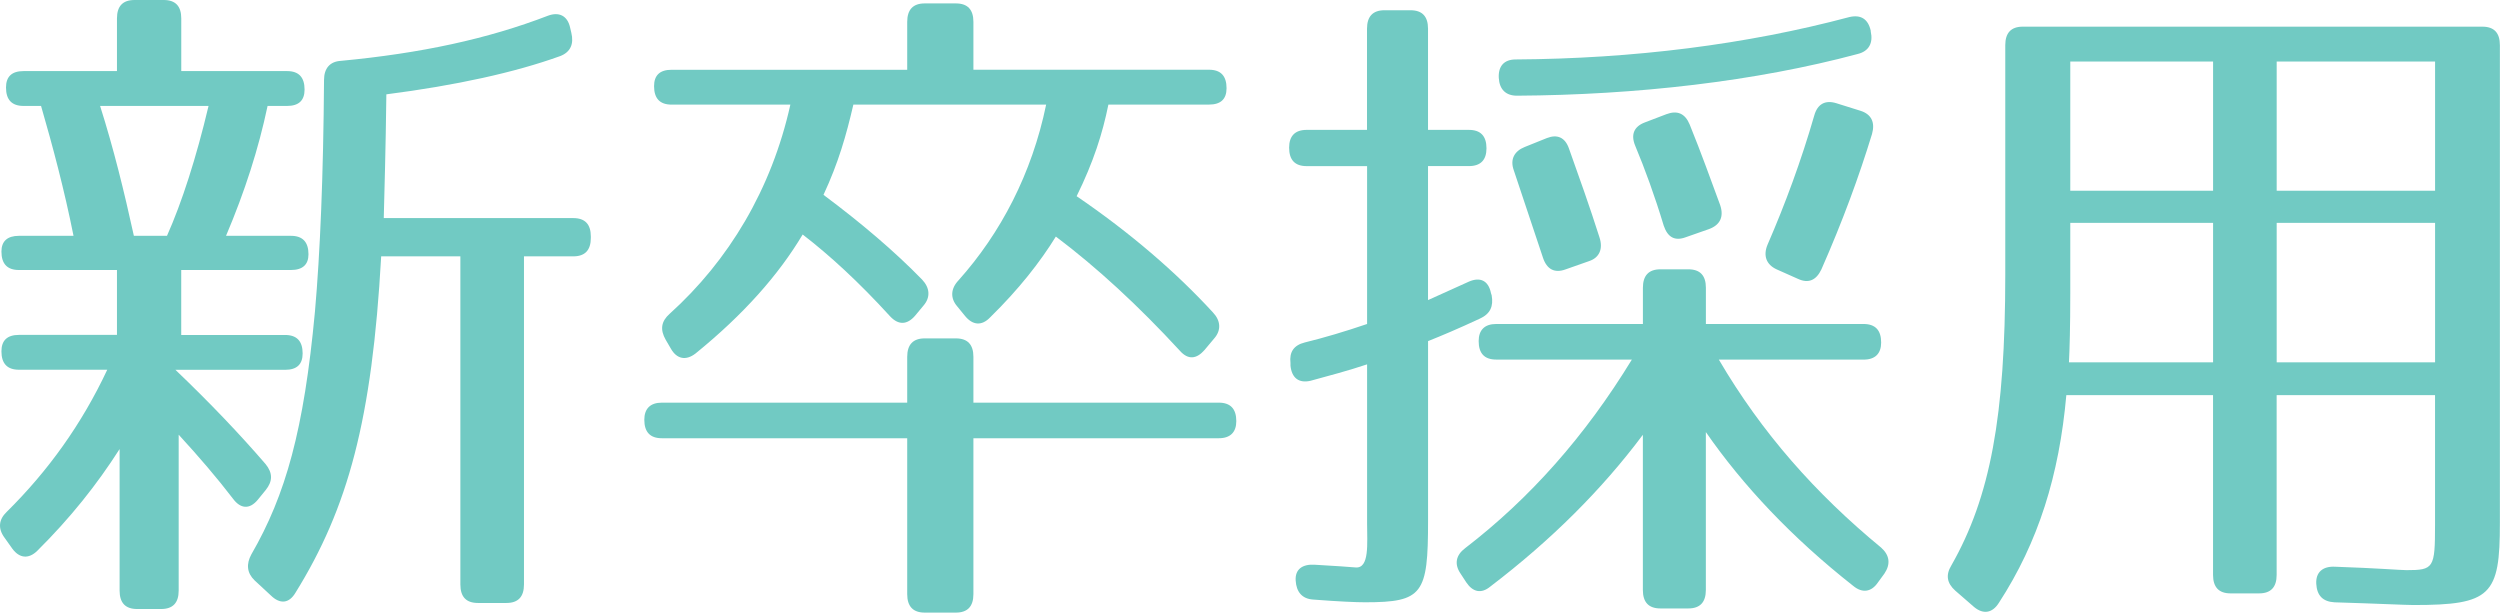 <?xml version="1.0" encoding="utf-8"?>
<!-- Generator: Adobe Illustrator 16.0.4, SVG Export Plug-In . SVG Version: 6.00 Build 0)  -->
<!DOCTYPE svg PUBLIC "-//W3C//DTD SVG 1.1//EN" "http://www.w3.org/Graphics/SVG/1.1/DTD/svg11.dtd">
<svg version="1.1" id="レイヤー_1" xmlns="http://www.w3.org/2000/svg" xmlns:xlink="http://www.w3.org/1999/xlink" x="0px"
	 y="0px" width="60.766px" height="14.889px" viewBox="0 0 60.766 14.889" enable-background="new 0 0 60.766 14.889"
	 xml:space="preserve">
<g>
	<path fill="#71cac3" d="M7.403,2.177c0,0.266-0.142,0.398-0.426,0.398H6.504c-0.221,1.047-0.552,2.077-1.01,3.157h1.578
		c0.284,0,0.426,0.15,0.426,0.449c0,0.25-0.142,0.382-0.426,0.382H4.405v1.579H6.93c0.284,0,0.426,0.149,0.426,0.449
		c0,0.266-0.142,0.398-0.426,0.398H4.264c0.852,0.814,1.578,1.579,2.193,2.293c0.174,0.216,0.174,0.416,0,0.631l-0.189,0.232
		c-0.205,0.25-0.426,0.216-0.6-0.017c-0.394-0.515-0.836-1.03-1.325-1.562v3.789c0,0.299-0.142,0.448-0.426,0.448H3.333
		c-0.284,0-0.426-0.149-0.426-0.448v-3.44c-0.552,0.864-1.199,1.678-2.004,2.476c-0.205,0.199-0.426,0.183-0.6-0.05l-0.189-0.266
		c-0.173-0.232-0.142-0.449,0.047-0.631c1.01-0.997,1.831-2.144,2.446-3.457H0.461c-0.284,0-0.426-0.149-0.426-0.448
		c0-0.266,0.142-0.399,0.426-0.399h2.382V6.563H0.461c-0.284,0-0.426-0.149-0.426-0.449c0-0.249,0.142-0.382,0.426-0.382h1.326
		C1.565,4.619,1.282,3.556,0.998,2.575H0.572c-0.284,0-0.426-0.149-0.426-0.448c0-0.266,0.142-0.399,0.426-0.399h2.271v-1.28
		C2.843,0.149,2.985,0,3.27,0h0.71c0.284,0,0.426,0.149,0.426,0.448v1.28h2.572C7.261,1.728,7.403,1.877,7.403,2.177z M3.254,5.732
		h0.805c0.363-0.814,0.71-1.894,1.01-3.157H2.433C2.765,3.622,3.017,4.652,3.254,5.732z M13.62,1.362
		c-1.104,0.399-2.54,0.714-4.229,0.931C9.375,3.639,9.344,4.652,9.328,5.301h4.607c0.284,0,0.426,0.149,0.426,0.448v0.033
		c0,0.299-0.142,0.449-0.426,0.449h-1.199v7.976c0,0.299-0.142,0.449-0.426,0.449h-0.694c-0.284,0-0.426-0.149-0.426-0.449V6.231
		H9.265c-0.221,3.972-0.805,6.115-2.083,8.176c-0.158,0.266-0.378,0.282-0.599,0.066l-0.395-0.366
		c-0.189-0.183-0.205-0.399-0.079-0.631c0.836-1.446,1.278-3.024,1.546-5.899c0.126-1.429,0.205-3.307,0.221-5.633
		c0-0.282,0.142-0.449,0.41-0.465c1.941-0.183,3.566-0.532,5.033-1.097c0.268-0.1,0.473,0,0.537,0.283l0.031,0.133
		C13.951,1.063,13.872,1.263,13.62,1.362z"/>
	<path fill="#71cac3" d="M30.05,10.236c0,0.266-0.142,0.416-0.426,0.416H23.66v3.789c0,0.299-0.142,0.449-0.426,0.449h-0.757
		c-0.284,0-0.426-0.15-0.426-0.449v-3.789h-5.964c-0.284,0-0.426-0.15-0.426-0.449c0-0.266,0.142-0.416,0.426-0.416h5.964V8.674
		c0-0.299,0.142-0.449,0.426-0.449h0.757c0.284,0,0.426,0.149,0.426,0.449v1.113h5.964C29.908,9.787,30.05,9.937,30.05,10.236z
		 M29.813,2.144c0,0.266-0.142,0.398-0.426,0.398h-2.446C26.8,3.24,26.579,3.938,26.169,4.769c1.293,0.881,2.414,1.845,3.313,2.825
		c0.189,0.199,0.206,0.432,0.032,0.631l-0.237,0.283c-0.189,0.216-0.394,0.249-0.599,0.017c-1.01-1.097-2.02-2.027-3.014-2.775
		c-0.379,0.615-0.899,1.28-1.594,1.961c-0.205,0.216-0.426,0.199-0.615-0.033l-0.189-0.232c-0.173-0.2-0.158-0.432,0.032-0.632
		c1.025-1.146,1.783-2.592,2.13-4.271h-4.686c-0.173,0.748-0.363,1.413-0.726,2.193c0.915,0.682,1.735,1.379,2.398,2.061
		c0.189,0.2,0.206,0.432,0.032,0.632L22.24,7.677c-0.189,0.216-0.395,0.232-0.6,0.017c-0.773-0.848-1.483-1.496-2.13-1.994
		c-0.584,0.98-1.436,1.944-2.604,2.892c-0.236,0.183-0.458,0.133-0.599-0.117l-0.126-0.216c-0.142-0.249-0.11-0.449,0.095-0.631
		c1.436-1.296,2.477-3.024,2.935-5.085h-2.887c-0.284,0-0.426-0.149-0.426-0.449c0-0.266,0.142-0.398,0.426-0.398h5.727V0.532
		c0-0.299,0.142-0.449,0.426-0.449h0.757c0.284,0,0.426,0.149,0.426,0.449v1.163h5.728C29.671,1.695,29.813,1.844,29.813,2.144z"/>
	<path fill="#71cac3" d="M36.131,3.605c0,0.283-0.142,0.432-0.426,0.432H34.71v3.257l0.994-0.449
		c0.268-0.116,0.474-0.033,0.537,0.283l0.016,0.05c0.047,0.266-0.032,0.449-0.284,0.565c-0.536,0.25-0.931,0.416-1.262,0.548v4.37
		c0,1.778-0.126,1.978-1.53,1.978c-0.221,0-0.631-0.017-1.262-0.066c-0.268-0.017-0.41-0.183-0.426-0.465
		c-0.016-0.266,0.158-0.399,0.458-0.382c0.536,0.033,0.836,0.05,0.994,0.066c0.347,0.034,0.284-0.582,0.284-1.08V8.856
		c-0.442,0.149-0.947,0.283-1.373,0.399c-0.284,0.066-0.458-0.066-0.489-0.366V8.823c-0.031-0.266,0.079-0.432,0.347-0.499
		c0.473-0.116,0.978-0.266,1.515-0.449V4.038H31.76c-0.284,0-0.426-0.149-0.426-0.449c0-0.282,0.142-0.432,0.426-0.432h1.467V0.698
		c0-0.299,0.142-0.449,0.426-0.449h0.631c0.284,0,0.426,0.149,0.426,0.449v2.459h0.994C35.989,3.157,36.131,3.307,36.131,3.605z
		 M45.724,8.325c0,0.266-0.142,0.416-0.426,0.416h-3.519c1.042,1.778,2.351,3.257,3.945,4.57c0.205,0.183,0.236,0.398,0.079,0.631
		l-0.158,0.216c-0.158,0.233-0.378,0.266-0.6,0.083c-1.499-1.18-2.682-2.442-3.582-3.739v3.838c0,0.299-0.142,0.449-0.426,0.449
		h-0.679c-0.284,0-0.426-0.149-0.426-0.449v-3.772c-0.994,1.33-2.225,2.559-3.708,3.689c-0.221,0.183-0.426,0.133-0.583-0.1
		L35.5,13.941c-0.158-0.233-0.11-0.449,0.11-0.615c1.578-1.213,2.919-2.726,4.055-4.586h-3.298c-0.284,0-0.426-0.149-0.426-0.449
		c0-0.266,0.142-0.416,0.426-0.416h3.566v-0.88c0-0.299,0.142-0.449,0.426-0.449h0.679c0.284,0,0.426,0.149,0.426,0.449v0.88h3.834
		C45.582,7.876,45.724,8.026,45.724,8.325z M45.155,1.312c-2.477,0.665-5.38,0.997-8.283,1.014c-0.268,0-0.426-0.149-0.442-0.432
		c-0.016-0.282,0.126-0.449,0.411-0.449c2.855-0.017,5.617-0.365,8.109-1.03c0.284-0.066,0.458,0.05,0.521,0.333v0.017
		C45.534,1.047,45.424,1.246,45.155,1.312z M38.134,3.605c0.237,0.665,0.505,1.413,0.742,2.16c0.095,0.283,0,0.499-0.252,0.582
		l-0.568,0.2c-0.269,0.1-0.458,0-0.552-0.283l-0.71-2.127c-0.095-0.266,0.016-0.465,0.268-0.565l0.537-0.216
		C37.851,3.257,38.04,3.34,38.134,3.605z M41.069,3.024c0.284,0.698,0.521,1.363,0.742,1.961c0.095,0.282,0,0.482-0.268,0.582
		l-0.568,0.199c-0.268,0.1-0.441,0-0.536-0.282c-0.221-0.731-0.458-1.379-0.694-1.944c-0.11-0.266-0.031-0.465,0.237-0.565
		l0.521-0.199C40.769,2.675,40.958,2.758,41.069,3.024z M45.502,3.257c-0.315,1.03-0.71,2.11-1.23,3.29
		c-0.126,0.266-0.315,0.349-0.568,0.232l-0.521-0.232c-0.252-0.116-0.331-0.333-0.221-0.598c0.426-0.98,0.82-2.044,1.136-3.141
		c0.079-0.283,0.269-0.382,0.537-0.299l0.584,0.183C45.487,2.775,45.582,2.974,45.502,3.257z"/>
	<path fill="#71cac3" d="M58.667,14.706c-0.189,0-0.836-0.033-1.925-0.066c-0.284-0.017-0.426-0.166-0.442-0.449
		c-0.016-0.282,0.158-0.432,0.458-0.416c1.01,0.034,1.593,0.083,1.735,0.083c0.663,0,0.694-0.05,0.694-1.097V9.604h-3.85v4.37
		c0,0.299-0.142,0.449-0.426,0.449h-0.694c-0.284,0-0.426-0.15-0.426-0.449v-4.37h-3.566c-0.173,1.944-0.678,3.572-1.641,5.051
		c-0.158,0.25-0.379,0.283-0.6,0.1l-0.458-0.398c-0.205-0.183-0.237-0.382-0.095-0.615c0.947-1.662,1.31-3.622,1.31-7.062V1.097
		c0-0.299,0.142-0.449,0.426-0.449h11.17c0.284,0,0.426,0.149,0.426,0.449v11.615C60.766,14.473,60.544,14.706,58.667,14.706z
		 M50.289,8.807h3.503v-3.39h-3.471v1.728C50.321,7.942,50.305,8.491,50.289,8.807z M53.792,1.495h-3.471v3.141h3.471V1.495z
		 M59.188,1.495h-3.85v3.141h3.85V1.495z M59.188,5.417h-3.85v3.39h3.85V5.417z"/>
</g>
</svg>
